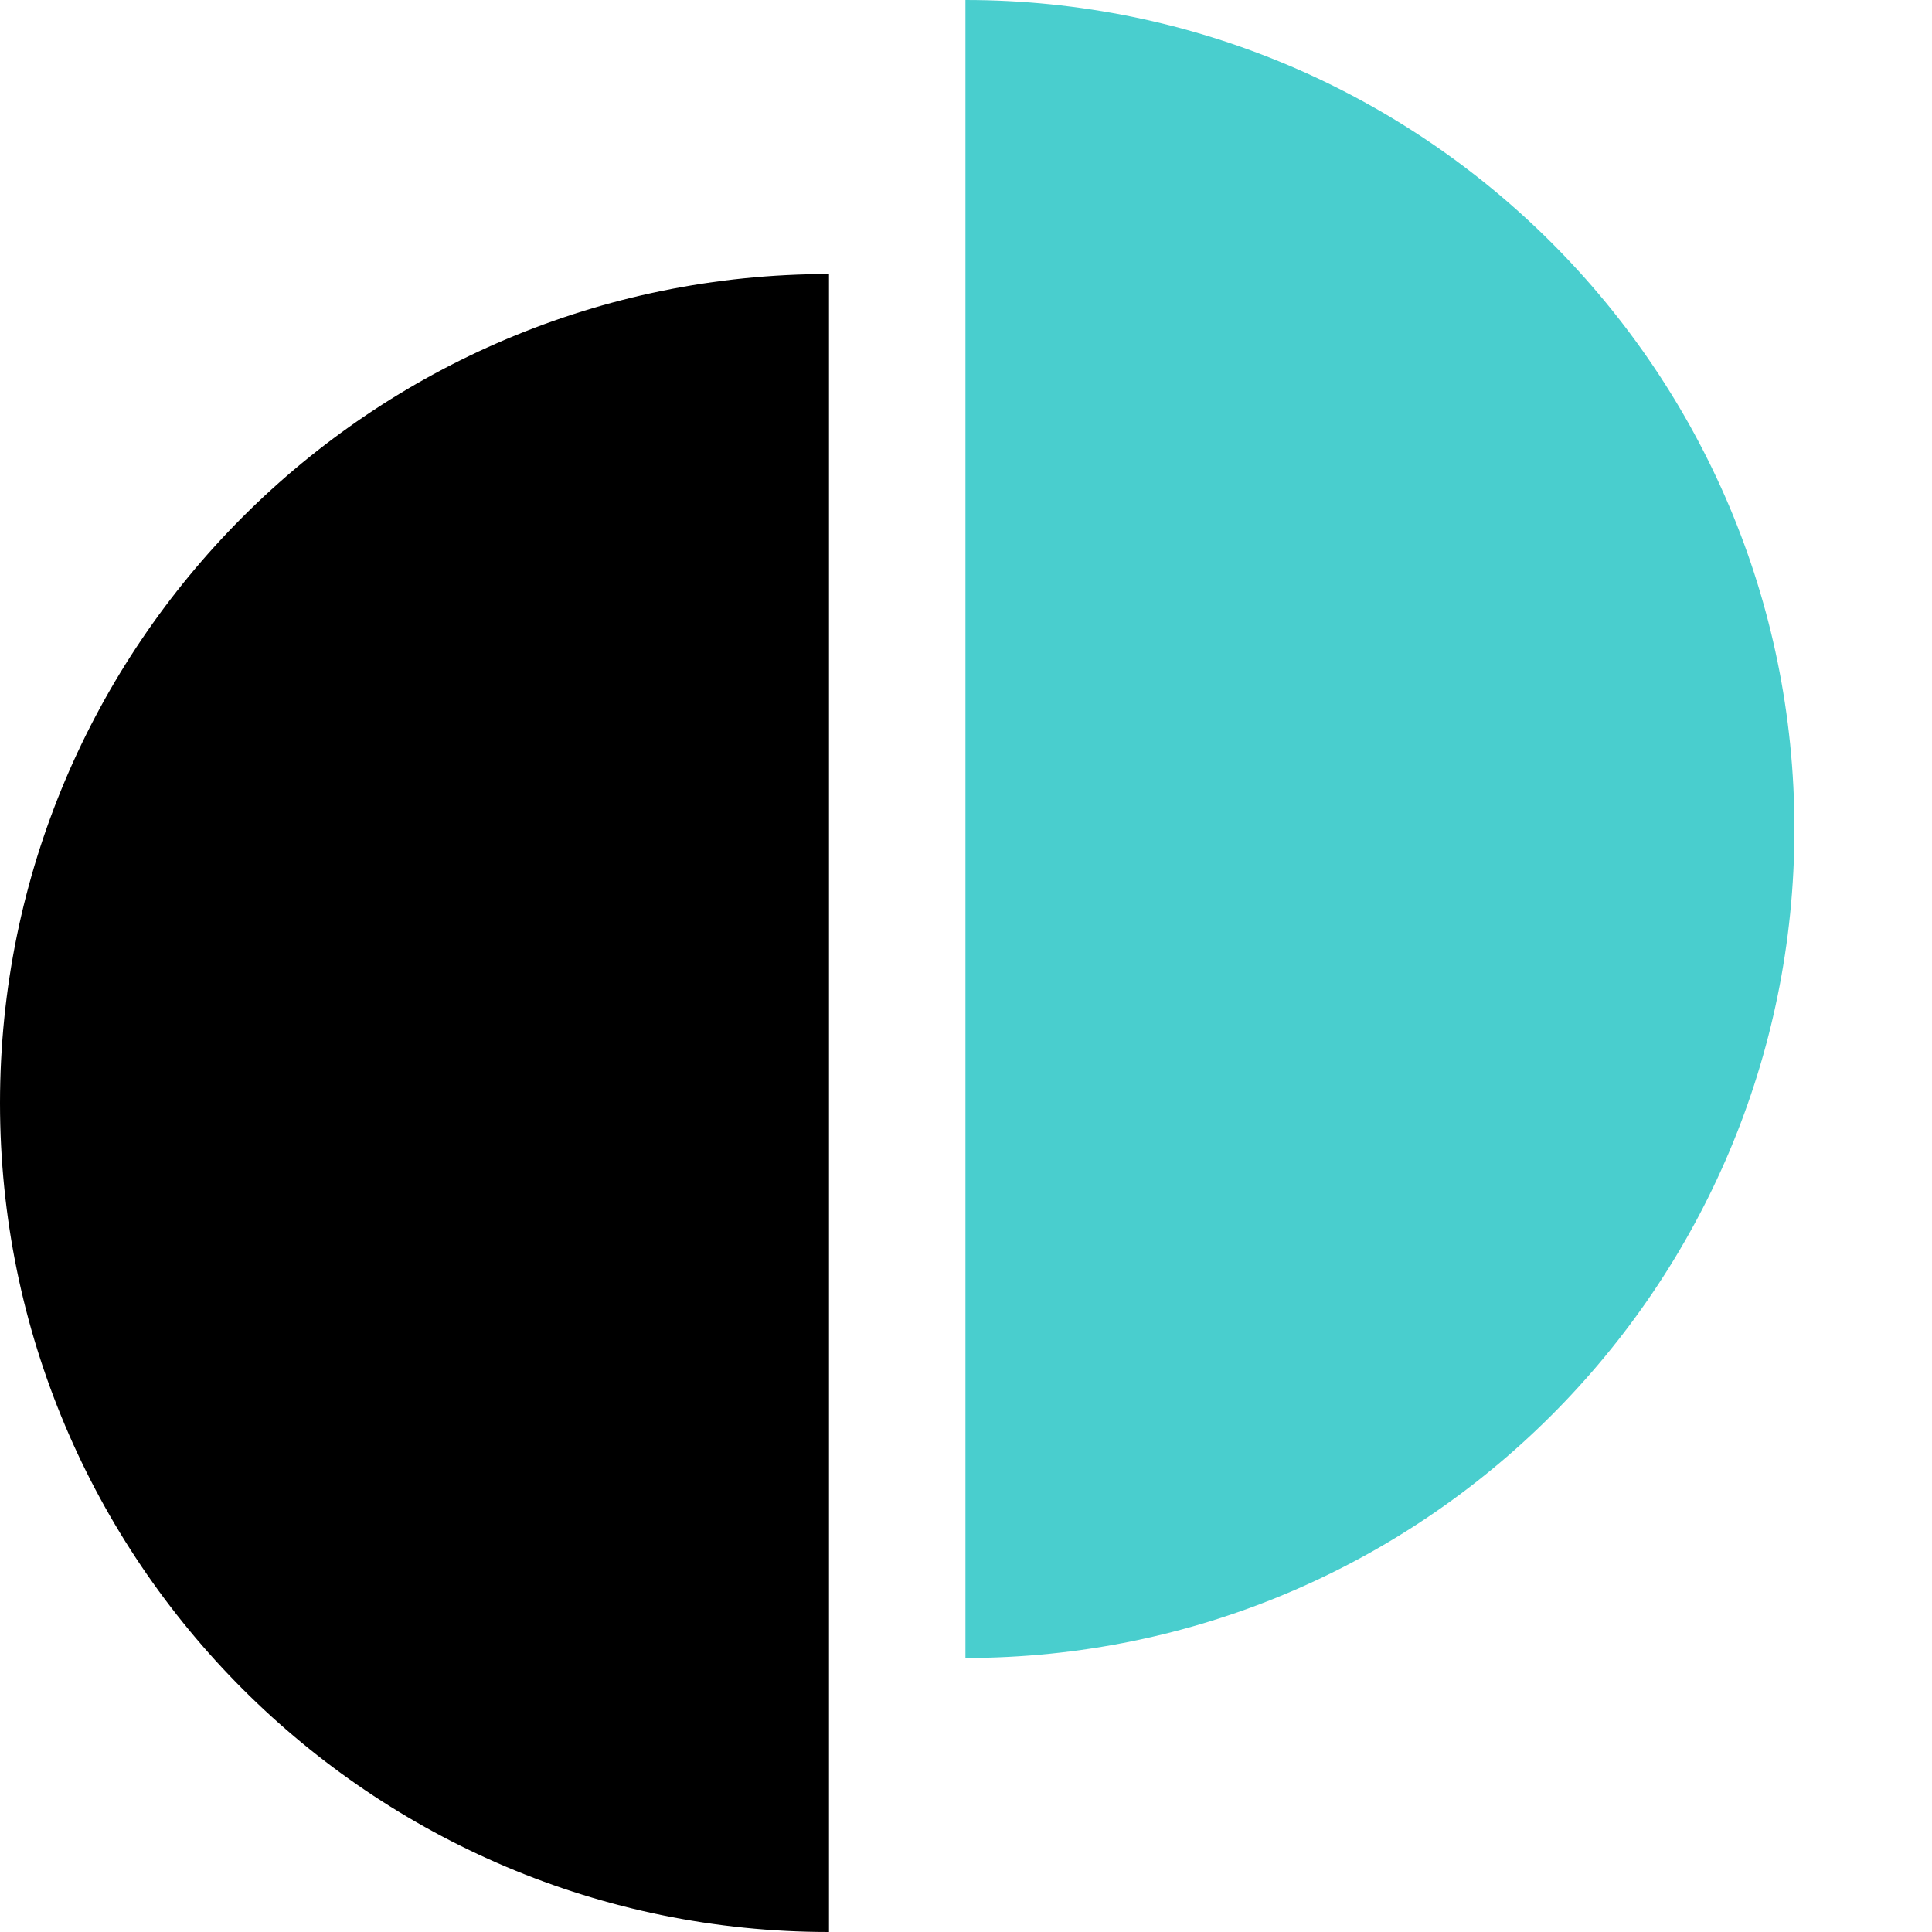 <svg width="24" height="24" viewBox="0 0 24 24" fill="none" xmlns="http://www.w3.org/2000/svg">
<path d="M10.298 24C4.61 24 3.7821e-06 19.389 0 13.702C-3.7821e-06 8.015 4.61 3.404 10.298 3.404L10.298 24Z" fill="black"/>
<path d="M11.993 0C17.68 -6.30349e-06 22.291 4.61 22.291 10.298C22.291 15.985 17.68 20.596 11.993 20.596L11.993 0Z" fill="#49CECE"/>
</svg>
